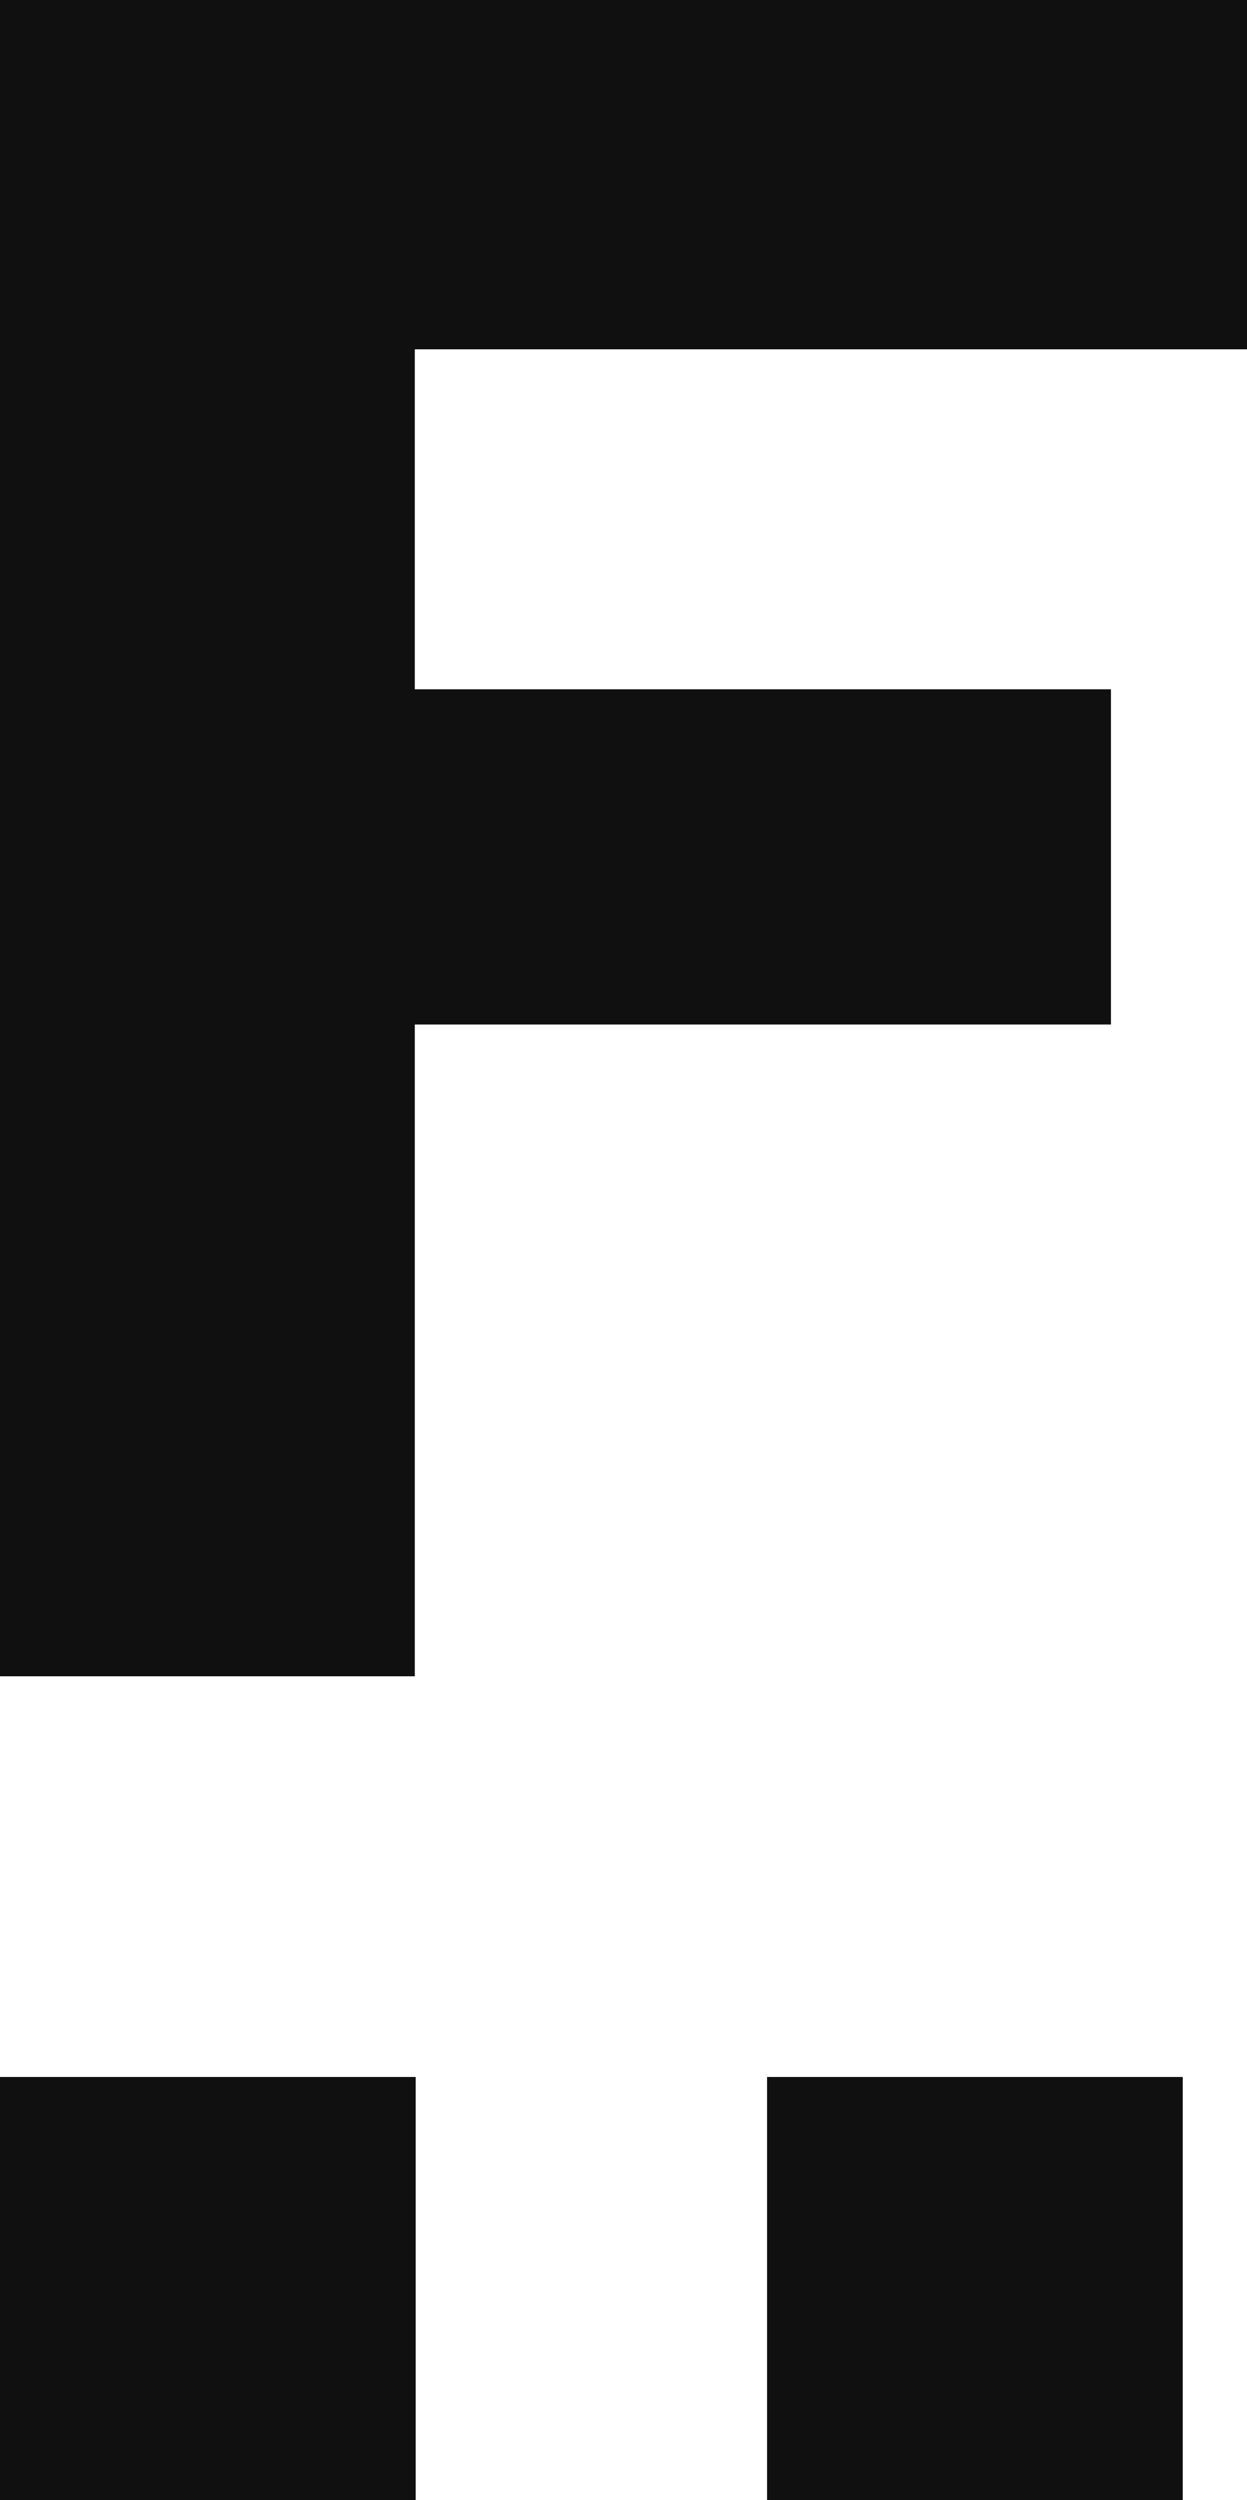 <svg id="Ebene_1" data-name="Ebene 1" xmlns="http://www.w3.org/2000/svg" viewBox="0 0 55.436 111.124">
  <g id="F_" data-name="F " style="isolation: isolate">
    <g style="isolation: isolate">
      <path d="M1193.26,330.508H1248.7v15.526H1211.7v15.11h30.948v14.9H1211.7v28.969H1193.26Z" transform="translate(-1193.26 -330.508)" style="fill: #101010"/>
    </g>
  </g>
  <g id="Logo_:" data-name="Logo :" style="isolation: isolate">
    <g style="isolation: isolate">
      <path d="M1211.74,422.822v18.81h-18.48v-18.81Zm34.1,0v18.81h-18.48v-18.81Z" transform="translate(-1193.26 -330.508)" style="fill: #101010"/>
    </g>
  </g>
</svg>
